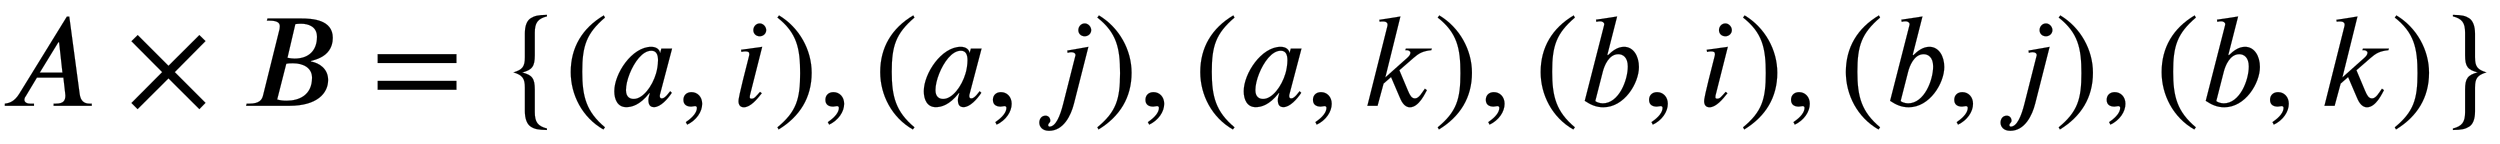 <svg xmlns:xlink="http://www.w3.org/1999/xlink" width="43.427ex" height="2.509ex" style="vertical-align: -0.671ex;" viewBox="0 -791.3 18697.8 1080.4" role="img" focusable="false" xmlns="http://www.w3.org/2000/svg" aria-labelledby="MathJax-SVG-1-Title">
<title id="MathJax-SVG-1-Title">upper A times upper B equals StartSet left-parenthesis a comma i right-parenthesis comma left-parenthesis a comma j right-parenthesis comma left-parenthesis a comma k right-parenthesis comma left-parenthesis b comma i right-parenthesis comma left-parenthesis b comma j right-parenthesis comma left-parenthesis b comma k right-parenthesis EndSet</title>
<defs aria-hidden="true">
<path stroke-width="1" id="E1-STIXWEBNORMALI-1D434" d="M685 0h-285v16h16c56 0 72 21 72 61c0 6 -1 14 -2 21l-13 113h-198l-84 -140c-7 -8 -10 -19 -10 -26c1 -18 17 -29 43 -29h29v-16h-218v16c35 4 72 16 108 74l356 577h18l78 -581c7 -49 32 -70 74 -70h16v-16zM466 248l-25 227h-6l-139 -227h170Z"></path>
<path stroke-width="1" id="E1-STIXWEBMAIN-D7" d="M597 22l-46 -47l-231 230l-231 -230l-46 46l230 231l-230 231l47 46l230 -230l231 230l46 -45l-230 -232Z"></path>
<path stroke-width="1" id="E1-STIXWEBNORMALI-1D435" d="M198 653h252c84 0 236 -9 236 -145c0 -78 -43 -123 -91 -147c-25 -13 -54 -21 -74 -26l3 -4c60 -11 127 -53 127 -138c0 -99 -82 -193 -289 -193h-324l4 16h20c76 0 95 29 103 63l123 495c1 5 2 15 2 21c0 26 -19 42 -78 42h-19zM406 611l-59 -252c20 -4 38 -6 53 -6 c112 0 168 66 168 163c0 77 -65 98 -119 98c-15 0 -30 -1 -43 -3zM338 314l-68 -267c25 -7 45 -9 71 -9c94 0 190 42 190 172c0 73 -64 108 -142 108c-16 0 -36 0 -51 -4Z"></path>
<path stroke-width="1" id="E1-STIXWEBMAIN-3D" d="M637 320h-589v66h589v-66zM637 120h-589v66h589v-66Z"></path>
<path stroke-width="1" id="E1-STIXWEBMAIN-7B" d="M350 -170v-11c-67 1 -93 7 -121 25s-44 59 -44 115v177c0 69 -18 93 -85 114c67 20 85 43 85 113v178c0 57 15 96 44 114s55 24 121 25v-11c-69 -18 -91 -48 -91 -123v-168c0 -83 -19 -109 -94 -129c75 -19 94 -45 94 -128v-168c0 -75 22 -105 91 -123Z"></path>
<path stroke-width="1" id="E1-STIXWEBMAIN-28" d="M304 -161l-12 -16c-158 90 -244 259 -244 429c0 185 87 329 247 424l9 -16c-139 -119 -170 -212 -170 -405c0 -186 30 -299 170 -416Z"></path>
<path stroke-width="1" id="E1-STIXWEBNORMALI-1D44E" d="M472 428l-91 -345s-1 -2 -1 -11c0 -11 6 -17 14 -17c10 0 25 2 64 54l12 -12c-31 -47 -85 -107 -133 -107c-33 0 -42 23 -42 55c0 13 6 34 11 50h-4c-72 -92 -134 -105 -173 -105c-63 0 -89 55 -89 119c0 132 132 332 276 332c43 0 64 -24 66 -46h1l9 33h80zM367 341 c0 41 -12 71 -50 71c-68 0 -128 -87 -162 -171c-18 -45 -28 -89 -28 -124c0 -53 31 -66 58 -66c69 0 139 95 167 190c8 26 15 66 15 100Z"></path>
<path stroke-width="1" id="E1-STIXWEBMAIN-2C" d="M83 -141l-10 19c55 37 83 74 83 107c0 7 -6 13 -14 13s-18 -4 -29 -4c-37 0 -58 17 -58 51s24 57 60 57c45 0 80 -35 80 -87c0 -60 -43 -123 -112 -156Z"></path>
<path stroke-width="1" id="E1-STIXWEBNORMALI-1D456" d="M257 566c0 -26 -22 -46 -48 -46c-29 0 -48 20 -48 46c0 25 19 50 48 50c26 0 48 -25 48 -50zM227 441l-92 -364c-1 -6 -1 -10 -1 -14c0 -7 6 -10 13 -10c22 0 28 12 64 51l13 -10c-35 -45 -85 -105 -134 -105c-28 0 -40 19 -40 46c0 12 0 31 79 338c1 2 2 9 2 12 c0 17 -8 22 -31 22c-9 0 -21 -2 -28 -4l-3 16Z"></path>
<path stroke-width="1" id="E1-STIXWEBMAIN-29" d="M29 660l12 16c153 -92 244 -259 244 -429c0 -185 -88 -327 -247 -424l-9 16c142 117 170 211 170 405c0 187 -25 302 -170 416Z"></path>
<path stroke-width="1" id="E1-STIXWEBNORMALI-1D457" d="M372 566c0 -26 -22 -46 -48 -46c-29 0 -48 20 -48 46c0 25 19 50 48 50c26 0 48 -25 48 -50zM351 441l-108 -425c-22 -88 -78 -203 -186 -203c-53 0 -73 33 -73 61c0 22 12 52 47 52c19 0 35 -15 35 -38c0 -15 -16 -18 -16 -34c0 -4 5 -10 10 -10c46 0 79 76 103 172 l92 363c0 12 -10 22 -32 22c-8 0 -20 -2 -27 -5l-3 17Z"></path>
<path stroke-width="1" id="E1-STIXWEBNORMALI-1D458" d="M527 428l-4 -12c-67 -7 -95 -25 -133 -58l-106 -92l64 -152c15 -35 27 -59 53 -59c30 0 52 43 74 73l15 -11c-12 -21 -59 -128 -127 -128c-46 0 -67 53 -78 79l-63 147l-56 -49l-45 -166h-76l148 589c2 6 3 13 3 20c0 11 -10 22 -32 22c-9 0 -19 0 -27 -2l-3 14l158 25 l-113 -456l167 149c11 10 21 23 21 36c0 12 -16 19 -26 19h-12l4 12h194Z"></path>
<path stroke-width="1" id="E1-STIXWEBNORMALI-1D44F" d="M214 382l4 -4c33 32 72 63 121 63c70 0 111 -69 111 -151c0 -121 -109 -301 -266 -301c-53 0 -94 18 -139 48l144 563c1 4 2 8 2 11c-1 13 -16 21 -29 21c-10 0 -22 -1 -30 -4l-3 16l158 24zM179 252l-55 -215c0 -7 32 -19 55 -19c122 0 188 174 188 276 c0 70 -38 92 -71 92c-72 0 -106 -89 -117 -134Z"></path>
<path stroke-width="1" id="E1-STIXWEBMAIN-7D" d="M295 540v-177c0 -70 18 -93 85 -113c-67 -21 -85 -44 -85 -114v-178c0 -57 -15 -96 -44 -114s-55 -24 -121 -25v11c69 18 91 48 91 123v168c0 83 19 109 94 129c-75 19 -94 44 -94 128v168c0 75 -22 105 -91 123v11c67 -1 93 -7 121 -25s44 -59 44 -115Z"></path>
</defs>
<g stroke="currentColor" fill="currentColor" stroke-width="0" transform="matrix(1 0 0 -1 0 0)" aria-hidden="true">
 <use xlink:href="#E1-STIXWEBNORMALI-1D434" x="0" y="0"></use>
 <use xlink:href="#E1-STIXWEBMAIN-D7" x="939" y="0"></use>
 <use xlink:href="#E1-STIXWEBNORMALI-1D435" x="1802" y="0"></use>
 <use xlink:href="#E1-STIXWEBMAIN-3D" x="2776" y="0"></use>
 <use xlink:href="#E1-STIXWEBMAIN-7B" x="3740" y="0"></use>
 <use xlink:href="#E1-STIXWEBMAIN-28" x="4220" y="0"></use>
 <use xlink:href="#E1-STIXWEBNORMALI-1D44E" x="4554" y="0"></use>
 <use xlink:href="#E1-STIXWEBMAIN-2C" x="5056" y="0"></use>
 <use xlink:href="#E1-STIXWEBNORMALI-1D456" x="5473" y="0"></use>
 <use xlink:href="#E1-STIXWEBMAIN-29" x="5785" y="0"></use>
 <use xlink:href="#E1-STIXWEBMAIN-2C" x="6118" y="0"></use>
 <use xlink:href="#E1-STIXWEBMAIN-28" x="6535" y="0"></use>
 <use xlink:href="#E1-STIXWEBNORMALI-1D44E" x="6869" y="0"></use>
 <use xlink:href="#E1-STIXWEBMAIN-2C" x="7371" y="0"></use>
 <use xlink:href="#E1-STIXWEBNORMALI-1D457" x="7789" y="0"></use>
 <use xlink:href="#E1-STIXWEBMAIN-29" x="8178" y="0"></use>
 <use xlink:href="#E1-STIXWEBMAIN-2C" x="8512" y="0"></use>
 <use xlink:href="#E1-STIXWEBMAIN-28" x="8929" y="0"></use>
 <use xlink:href="#E1-STIXWEBNORMALI-1D44E" x="9262" y="0"></use>
 <use xlink:href="#E1-STIXWEBMAIN-2C" x="9765" y="0"></use>
 <use xlink:href="#E1-STIXWEBNORMALI-1D458" x="10182" y="0"></use>
 <use xlink:href="#E1-STIXWEBMAIN-29" x="10724" y="0"></use>
 <use xlink:href="#E1-STIXWEBMAIN-2C" x="11058" y="0"></use>
 <use xlink:href="#E1-STIXWEBMAIN-28" x="11475" y="0"></use>
 <use xlink:href="#E1-STIXWEBNORMALI-1D44F" x="11808" y="0"></use>
 <use xlink:href="#E1-STIXWEBMAIN-2C" x="12279" y="0"></use>
 <use xlink:href="#E1-STIXWEBNORMALI-1D456" x="12696" y="0"></use>
 <use xlink:href="#E1-STIXWEBMAIN-29" x="13008" y="0"></use>
 <use xlink:href="#E1-STIXWEBMAIN-2C" x="13341" y="0"></use>
 <use xlink:href="#E1-STIXWEBMAIN-28" x="13758" y="0"></use>
 <use xlink:href="#E1-STIXWEBNORMALI-1D44F" x="14092" y="0"></use>
 <use xlink:href="#E1-STIXWEBMAIN-2C" x="14562" y="0"></use>
 <use xlink:href="#E1-STIXWEBNORMALI-1D457" x="14979" y="0"></use>
 <use xlink:href="#E1-STIXWEBMAIN-29" x="15369" y="0"></use>
 <use xlink:href="#E1-STIXWEBMAIN-2C" x="15702" y="0"></use>
 <use xlink:href="#E1-STIXWEBMAIN-28" x="16120" y="0"></use>
 <use xlink:href="#E1-STIXWEBNORMALI-1D44F" x="16453" y="0"></use>
 <use xlink:href="#E1-STIXWEBMAIN-2C" x="16924" y="0"></use>
 <use xlink:href="#E1-STIXWEBNORMALI-1D458" x="17341" y="0"></use>
 <use xlink:href="#E1-STIXWEBMAIN-29" x="17883" y="0"></use>
 <use xlink:href="#E1-STIXWEBMAIN-7D" x="18217" y="0"></use>
</g>
</svg>